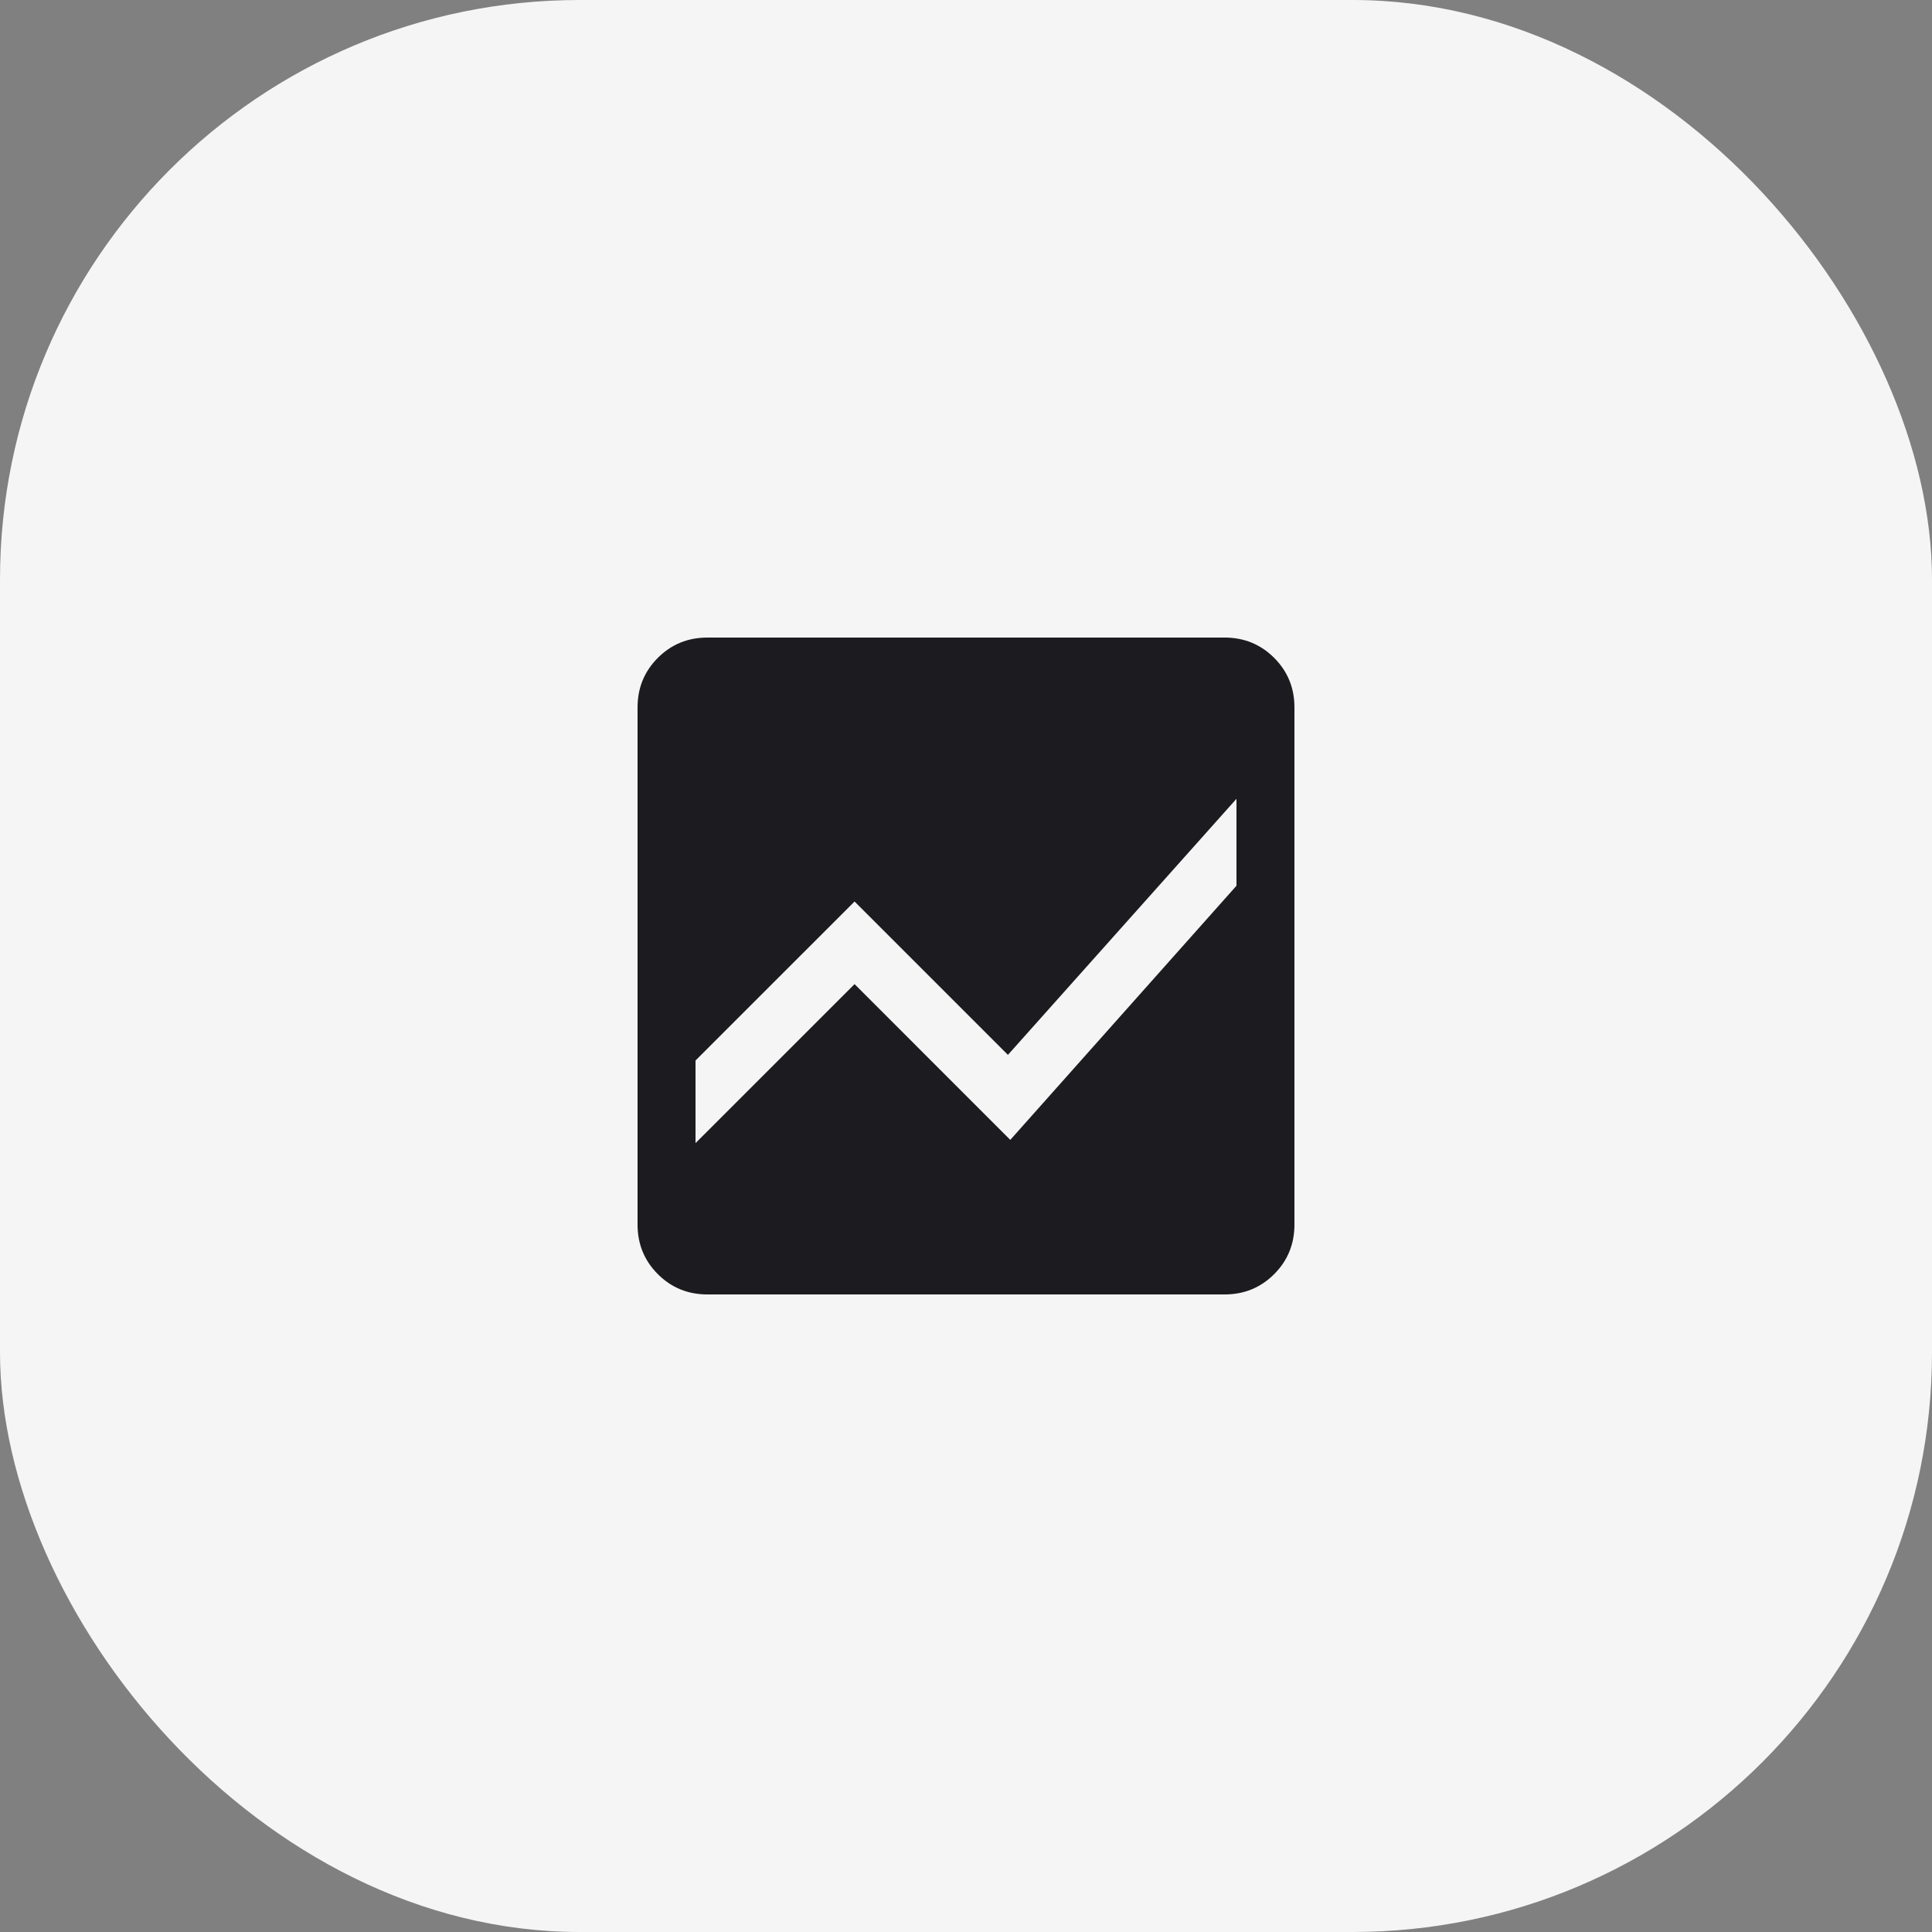 <?xml version="1.0" encoding="UTF-8"?> <svg xmlns="http://www.w3.org/2000/svg" width="50" height="50" viewBox="0 0 50 50" fill="none"><rect x="0" y="0" width="50" height="50" fill="#808080" stroke="none"/><rect width="50" height="50" rx="15" fill="#F5F5F5"></rect><mask id="mask0_198_1524" style="mask-type:alpha" maskUnits="userSpaceOnUse" x="13" y="13" width="24" height="24"><rect x="13" y="13" width="24" height="24" fill="#D9D9D9"></rect></mask><g mask="url(#mask0_198_1524)"><path d="M18.308 33.5C17.803 33.5 17.375 33.325 17.025 32.975C16.675 32.625 16.5 32.197 16.5 31.692V18.308C16.5 17.803 16.675 17.375 17.025 17.025C17.375 16.675 17.803 16.5 18.308 16.5H31.692C32.197 16.5 32.625 16.675 32.975 17.025C33.325 17.375 33.5 17.803 33.5 18.308V31.692C33.5 32.197 33.325 32.625 32.975 32.975C32.625 33.325 32.197 33.5 31.692 33.5H18.308ZM32 20.673L26.085 27.3L22.116 23.331L18 27.446V29.584L22.116 25.469L26.146 29.5L32 22.923V20.673Z" fill="#1C1B1F"></path></g></svg> 